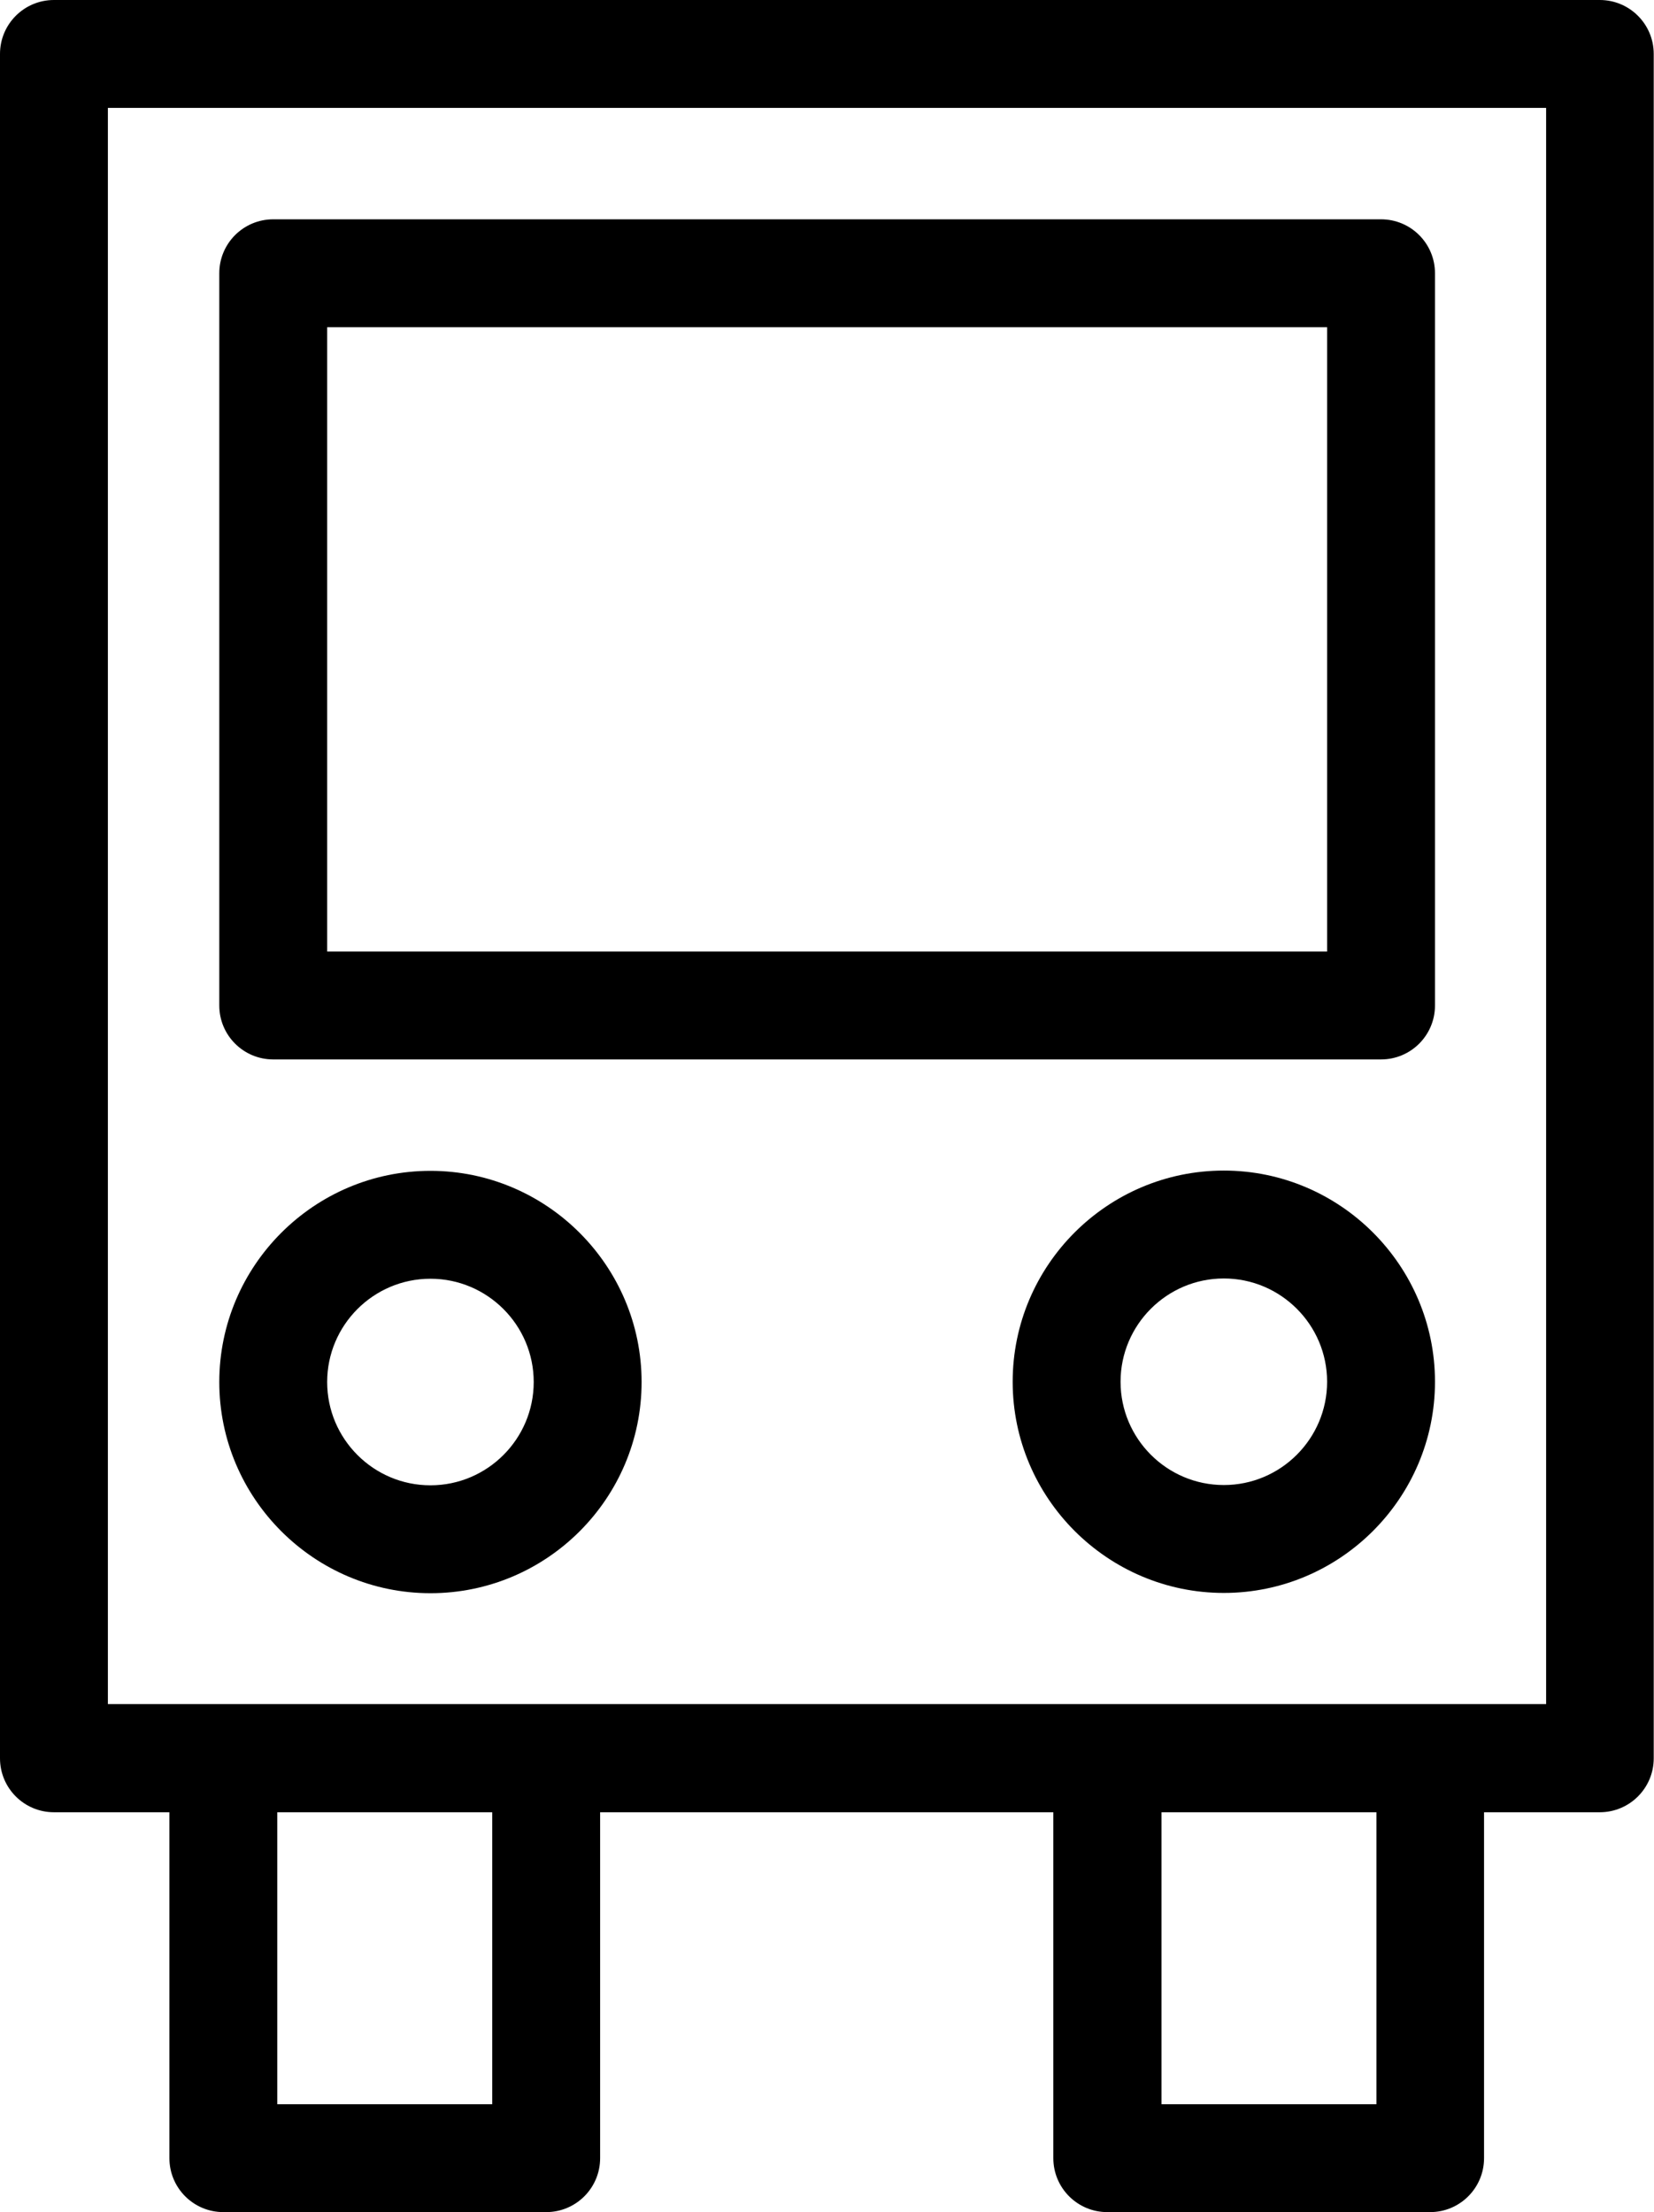 <?xml version="1.0" encoding="UTF-8"?>
<svg id="Camada_2" data-name="Camada 2" xmlns="http://www.w3.org/2000/svg" viewBox="0 0 61.02 81.6">
  <defs>
    <style>
      .cls-1 {
        stroke-width: 0px;
      }
    </style>
  </defs>
  <g id="Camada_1-2" data-name="Camada 1">
    <g>
      <path class="cls-1" d="m59.03,0H1.99C.89,0,0,.89,0,1.99v62.87c0,1.1.89,1.99,1.99,1.99h4.26v12.76c0,1.1.89,1.99,1.99,1.99h11.91c1.1,0,1.99-.89,1.99-1.99v-12.76h16.72v12.76c0,1.1.89,1.99,1.99,1.99h11.91c1.1,0,1.99-.89,1.99-1.99v-12.76h4.27c1.1,0,1.99-.89,1.99-1.99V1.99c0-1.1-.89-1.99-1.99-1.99Zm-8.25,66.85v10.77h-7.93v-10.77h7.93Zm-32.62,0v10.77h-7.93v-10.77h7.93ZM57.04,3.98v58.88H3.98V3.98h53.06Z"/>
      <path class="cls-1" d="m10.08,39.08h40.87c1.1,0,1.99-.89,1.99-1.99V10.08c0-1.1-.89-1.99-1.99-1.99H10.08c-1.1,0-1.99.89-1.99,1.99v27.01c0,1.1.89,1.99,1.99,1.99Zm1.99-3.98V12.07h36.89v23.03H12.07Z"/>
      <path class="cls-1" d="m15.88,58.77c4.3,0,7.79-3.5,7.79-7.79s-3.5-7.79-7.79-7.79-7.79,3.5-7.79,7.79,3.5,7.79,7.79,7.79Zm-3.81-7.79c0-2.1,1.71-3.81,3.81-3.81s3.81,1.71,3.81,3.81-1.71,3.81-3.81,3.81-3.81-1.71-3.81-3.81Z"/>
      <path class="cls-1" d="m45.15,43.18c-4.3,0-7.79,3.5-7.79,7.79s3.5,7.79,7.79,7.79,7.79-3.5,7.79-7.79-3.5-7.79-7.79-7.79Zm3.81,7.79c0,2.1-1.71,3.81-3.81,3.81s-3.81-1.71-3.81-3.81,1.71-3.81,3.81-3.81,3.81,1.71,3.81,3.81Z"/>
    </g>
  </g>
</svg>